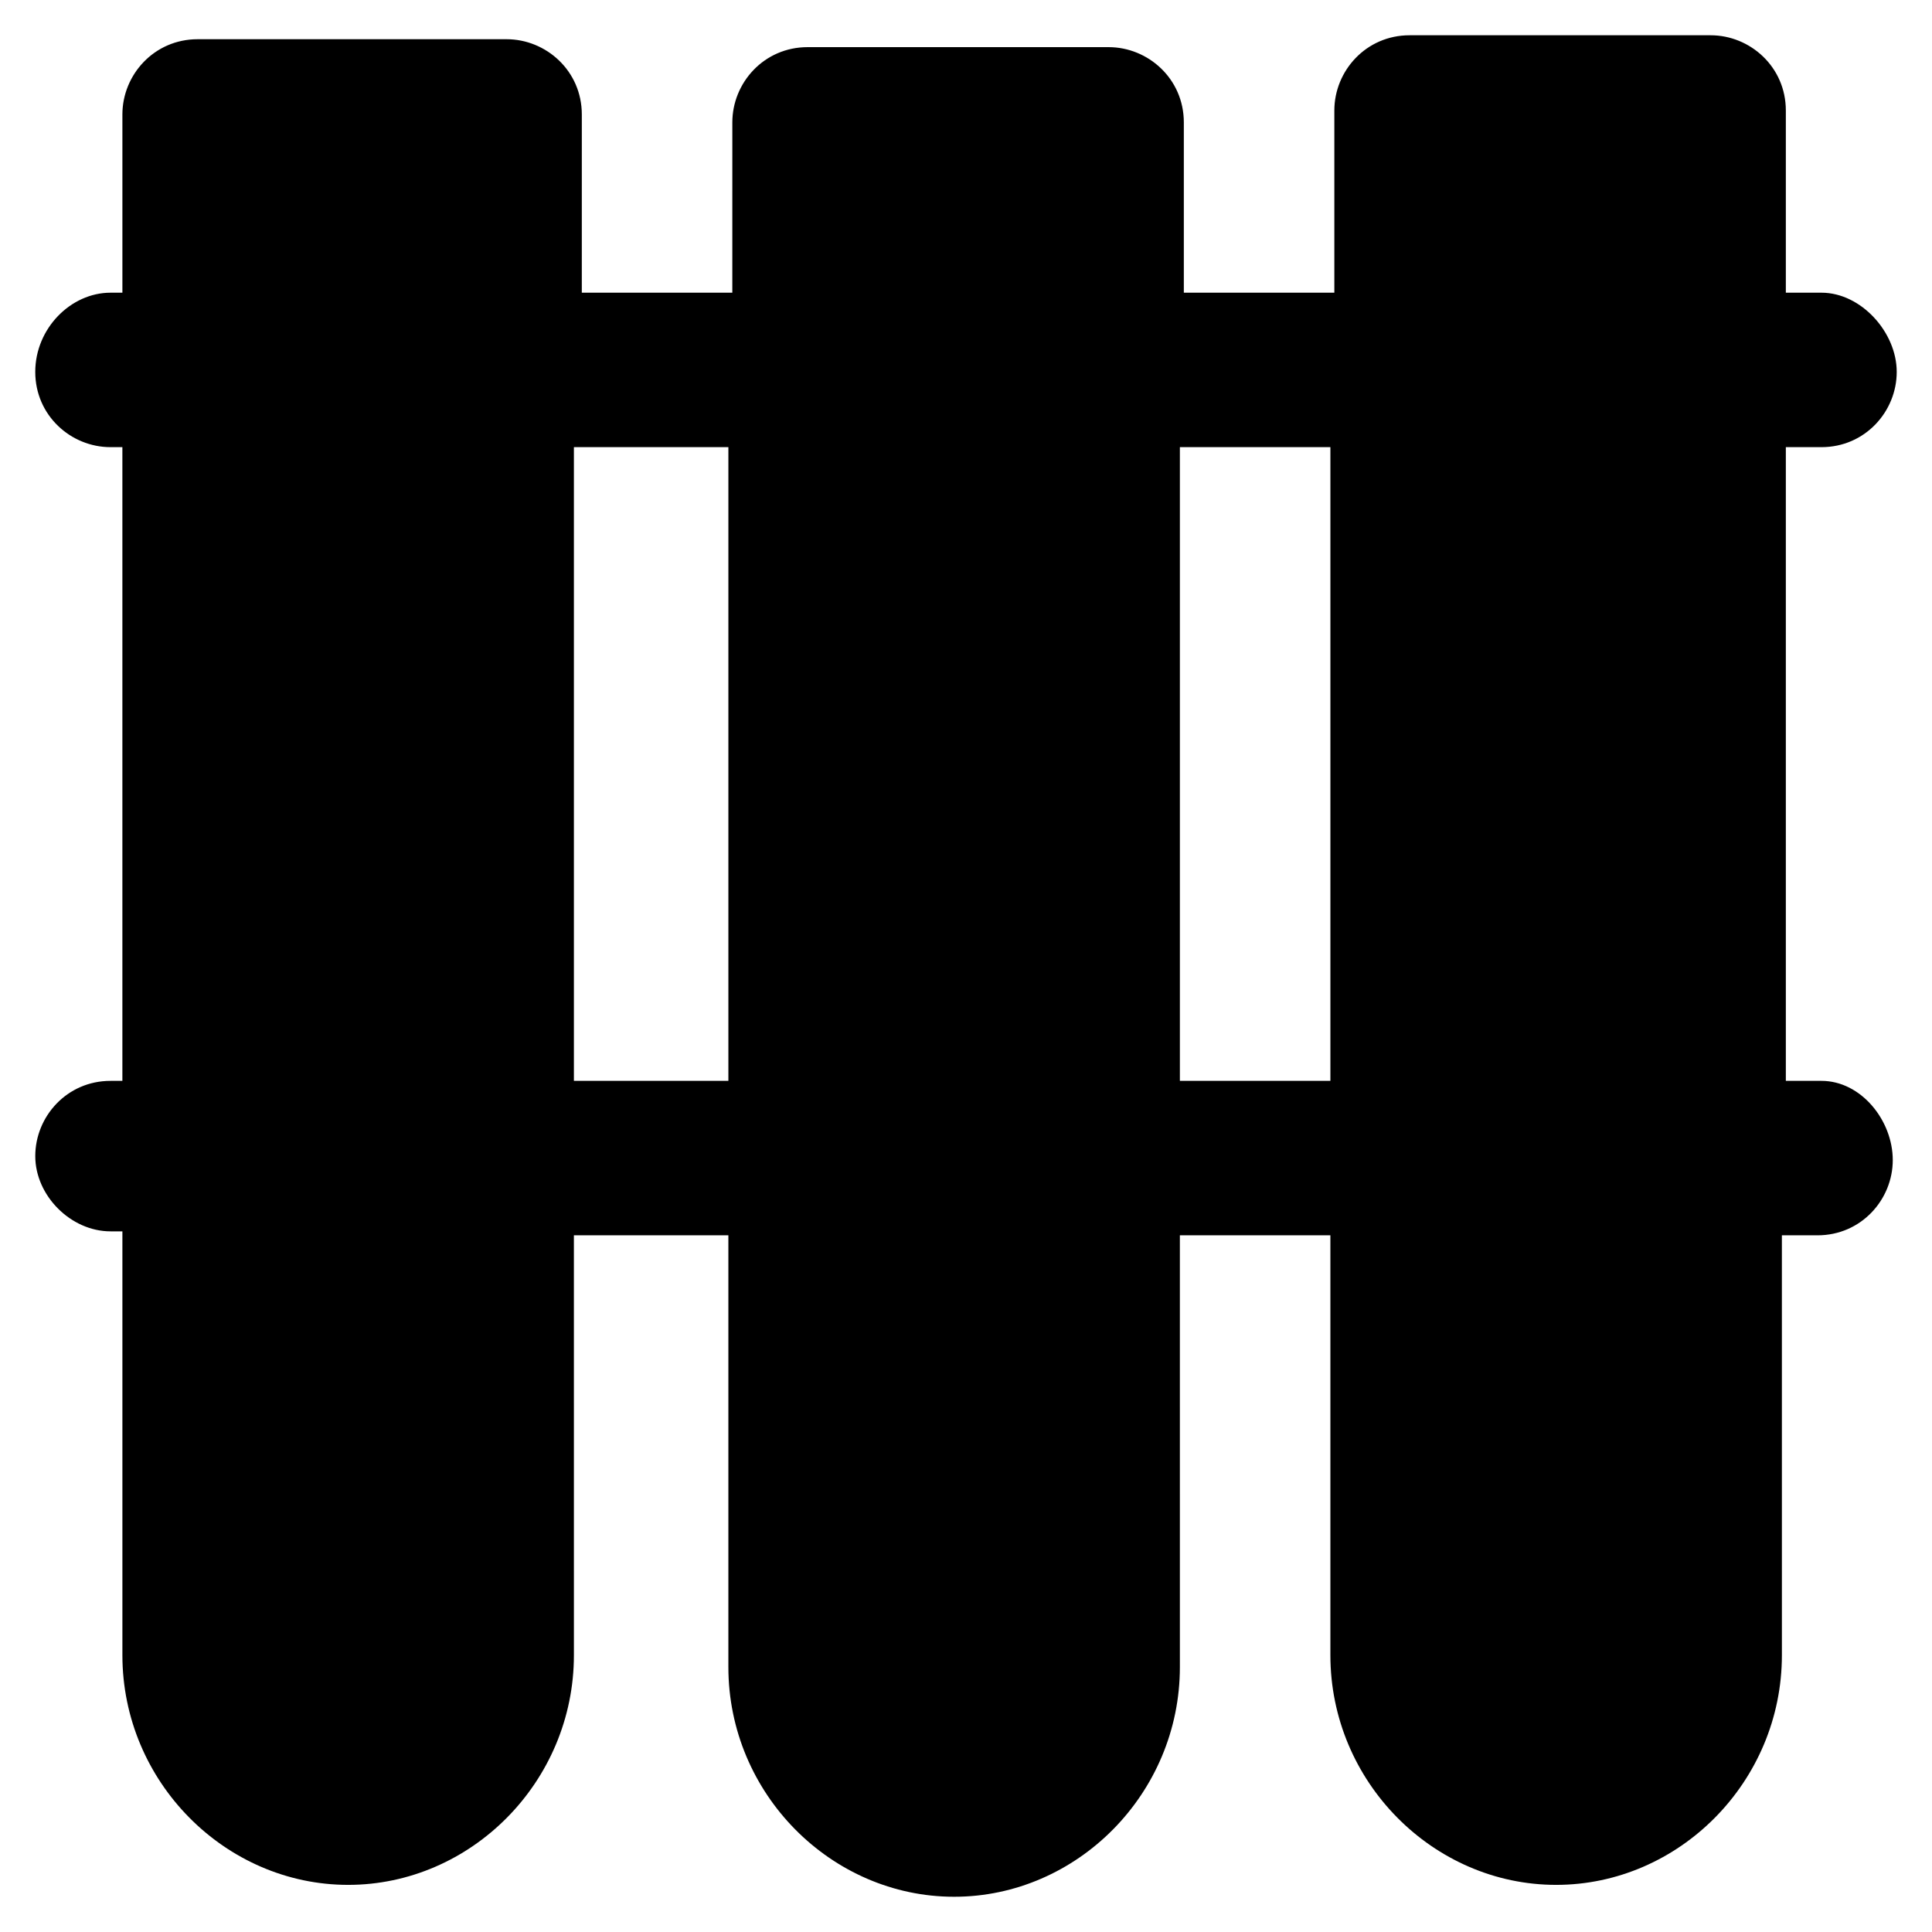 <?xml version="1.0" encoding="UTF-8"?>
<!-- Uploaded to: SVG Repo, www.svgrepo.com, Generator: SVG Repo Mixer Tools -->
<svg fill="#000000" width="800px" height="800px" version="1.1" viewBox="144 144 512 512" xmlns="http://www.w3.org/2000/svg">
 <path d="m626.71 430.44h-9.445v-167.94h9.445c11.547 0 19.941-9.445 19.941-19.941 0.004-10.496-9.445-20.992-19.941-20.992h-9.445v-48.281c0-11.547-9.445-19.941-19.941-19.941h-79.77c-11.547 0-19.941 9.445-19.941 19.941v48.281h-39.887v-45.133c0-11.547-9.445-19.941-19.941-19.941h-79.77c-11.547 0-19.941 9.445-19.941 19.941l-0.004 45.133h-39.887l0.004-47.234c0-11.547-9.445-19.941-19.941-19.941h-81.871c-11.547 0-19.941 9.445-19.941 19.941v47.234h-3.148c-10.496 0-19.945 9.445-19.945 20.992s9.445 19.941 19.941 19.941h3.148v167.94h-3.144c-11.547 0-19.941 9.445-19.941 19.941s9.445 19.941 19.941 19.941h3.148v112.31c0 33.586 27.289 60.879 59.828 60.879 32.539 0 59.828-27.289 59.828-60.879l-0.004-111.26h40.938v114.41c0 33.586 27.289 60.879 59.828 60.879 32.539 0 59.828-27.289 59.828-60.879l-0.004-114.41h39.887v111.26c0 33.586 27.289 60.879 59.828 60.879s59.828-27.289 59.828-60.879l-0.004-111.26h9.445c11.547 0 19.941-9.445 19.941-19.941 0.004-10.496-8.395-20.992-18.891-20.992zm-330.62 0v-167.94h40.938v167.94zm160.59 0v-167.94h39.887v167.94z"/>
</svg>
